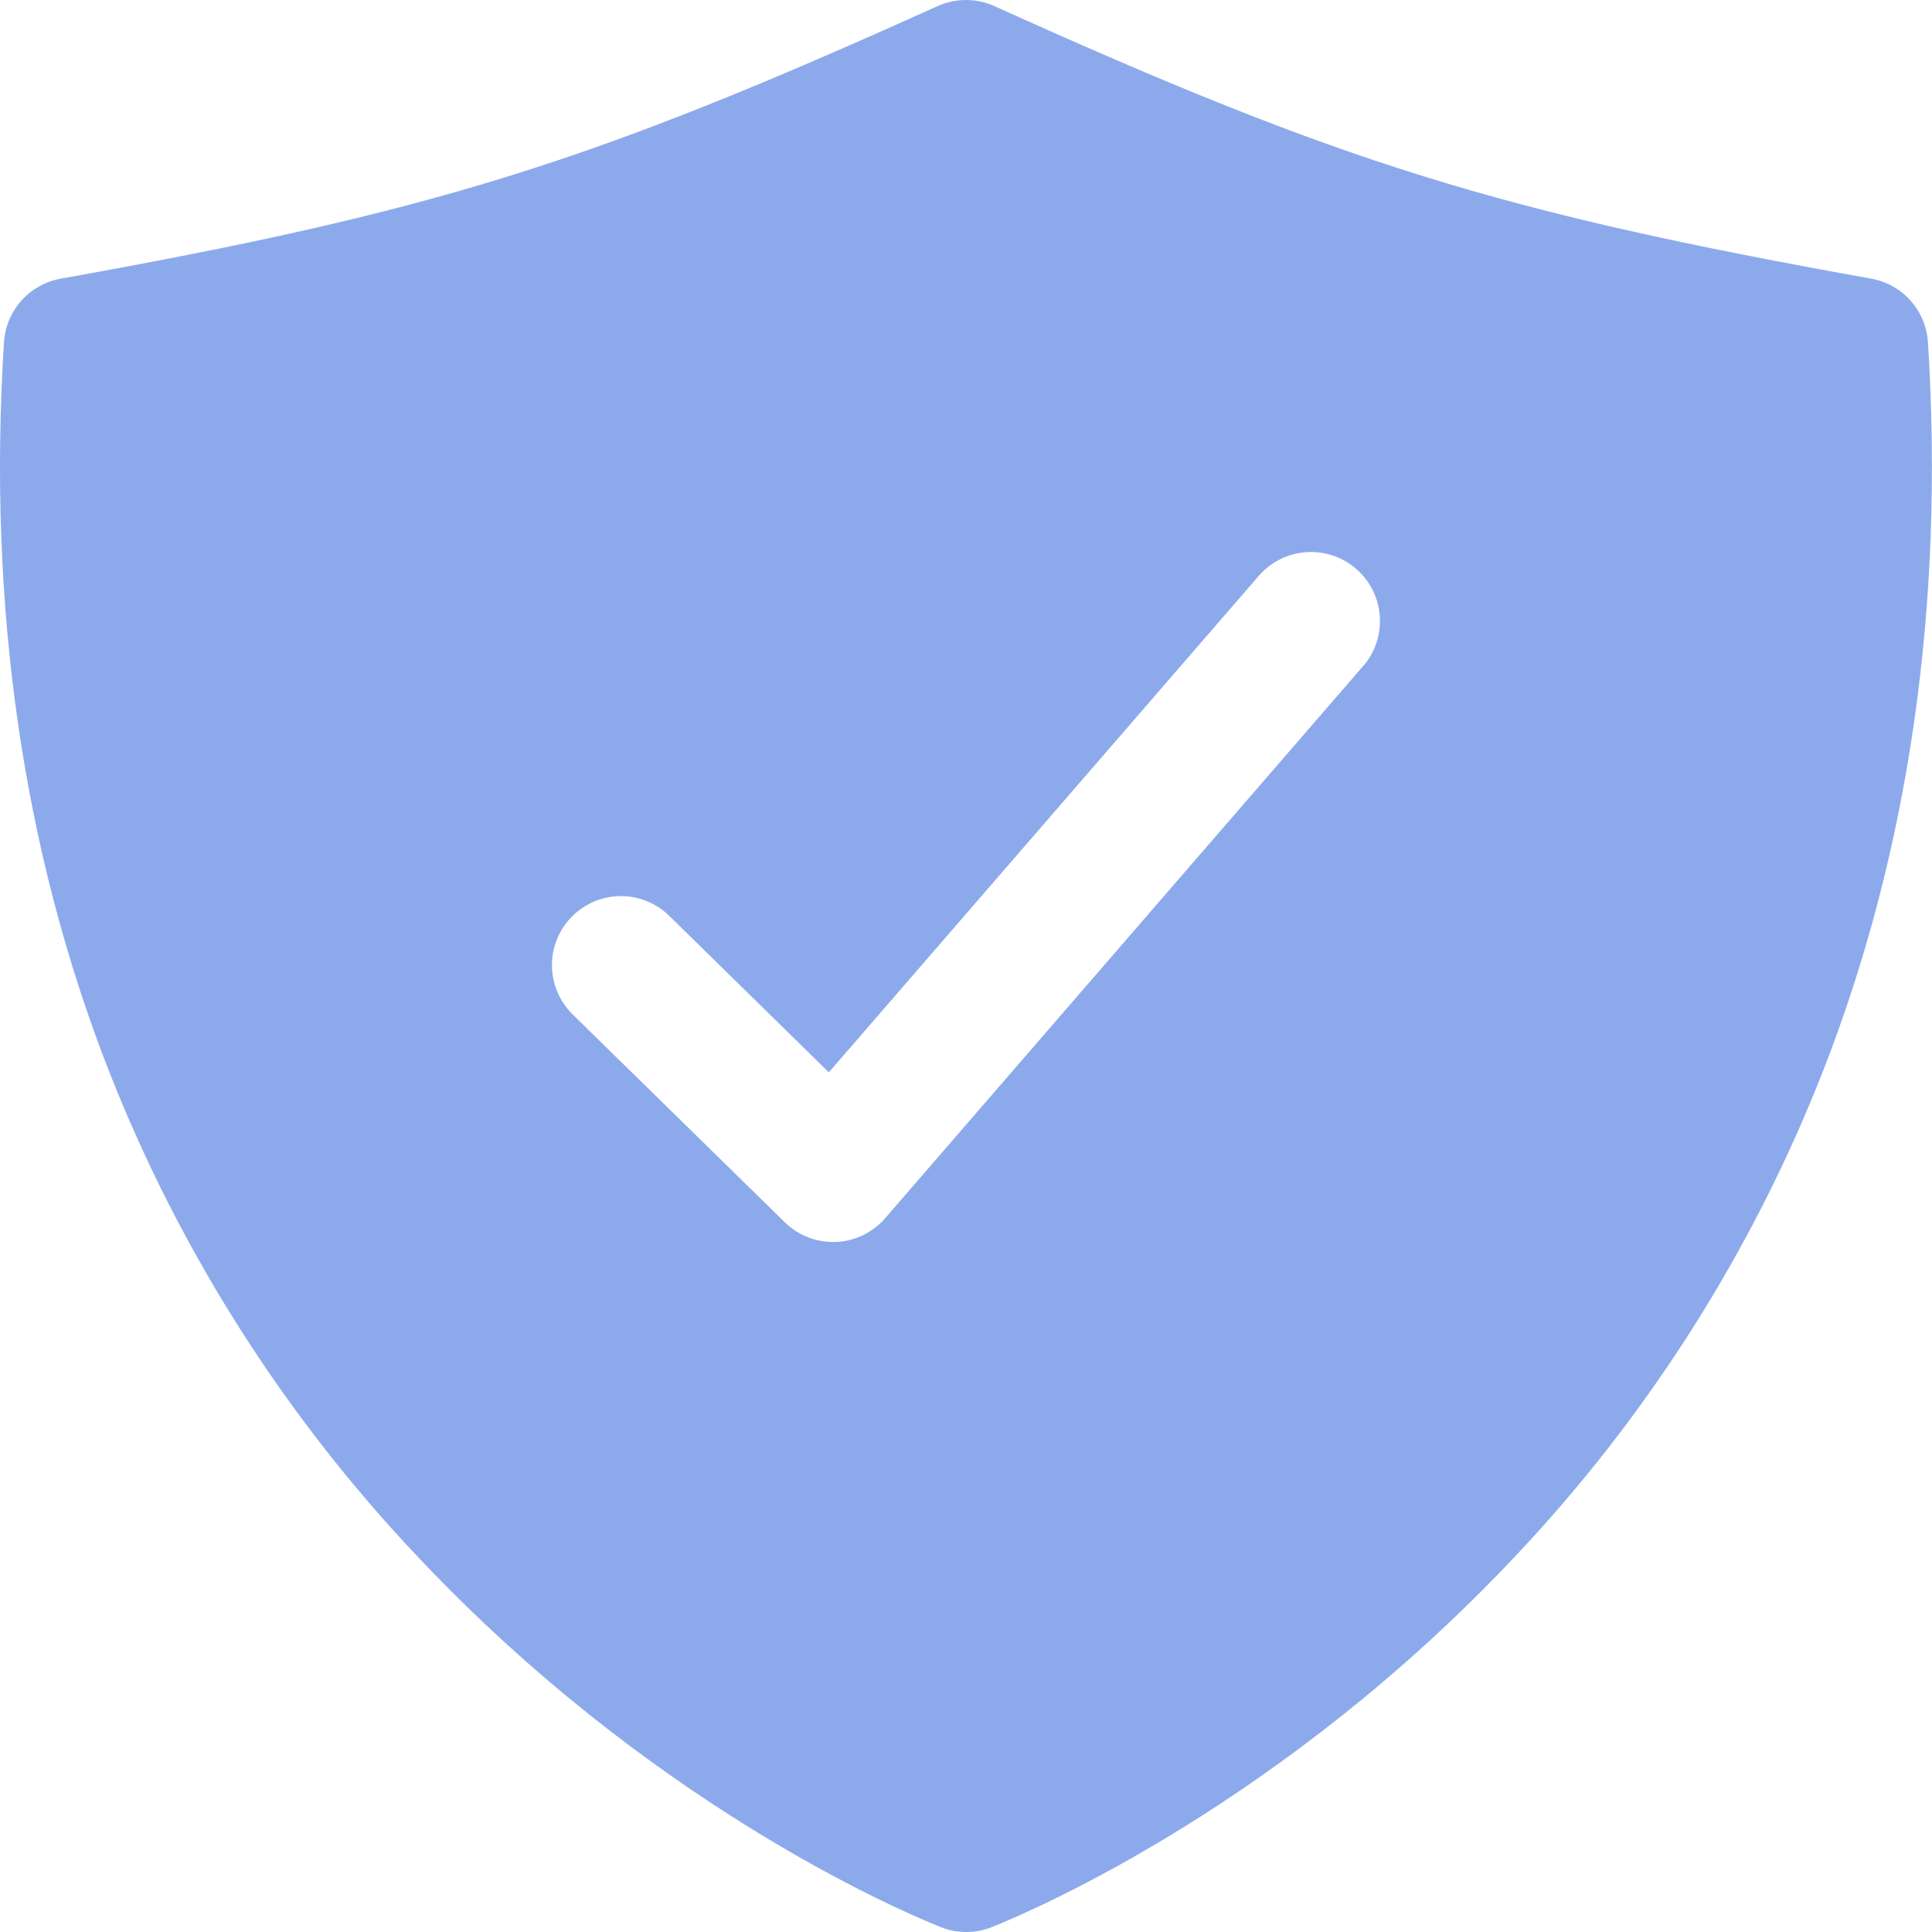 <svg width="42" height="42" viewBox="0 0 42 42" fill="none" xmlns="http://www.w3.org/2000/svg">
<path d="M41.912 7.44C41.891 7.105 41.758 6.787 41.534 6.536C41.311 6.286 41.01 6.117 40.679 6.058C32.57 4.603 29.185 3.551 21.617 0.133C21.423 0.045 21.212 0 20.999 0C20.786 0 20.576 0.045 20.381 0.133C12.814 3.551 9.429 4.603 1.319 6.058C0.989 6.117 0.688 6.286 0.464 6.536C0.241 6.787 0.108 7.105 0.086 7.44C-0.274 13.169 0.495 18.507 2.377 23.306C3.918 27.221 6.198 30.802 9.093 33.854C14.106 39.172 19.428 41.483 20.443 41.891C20.804 42.037 21.208 42.037 21.568 41.891C22.584 41.483 27.906 39.172 32.919 33.854C35.809 30.801 38.085 27.22 39.622 23.306C41.503 18.507 42.273 13.169 41.912 7.44ZM29.631 14.482L19.243 26.482C19.11 26.636 18.946 26.762 18.762 26.851C18.578 26.94 18.378 26.991 18.174 27H18.112C17.719 27 17.342 26.846 17.062 26.572L12.449 22.053C12.309 21.915 12.196 21.751 12.119 21.569C12.042 21.388 12.001 21.194 11.999 20.997C11.995 20.599 12.149 20.215 12.428 19.931C12.706 19.647 13.086 19.485 13.484 19.481C13.882 19.477 14.265 19.631 14.549 19.91L18.018 23.312L27.365 12.518C27.625 12.218 27.994 12.033 28.391 12.004C28.788 11.975 29.18 12.105 29.481 12.366C29.782 12.626 29.967 12.995 29.995 13.392C30.024 13.789 29.894 14.181 29.634 14.482H29.631Z" fill="#8CAAEB"/>
</svg>
